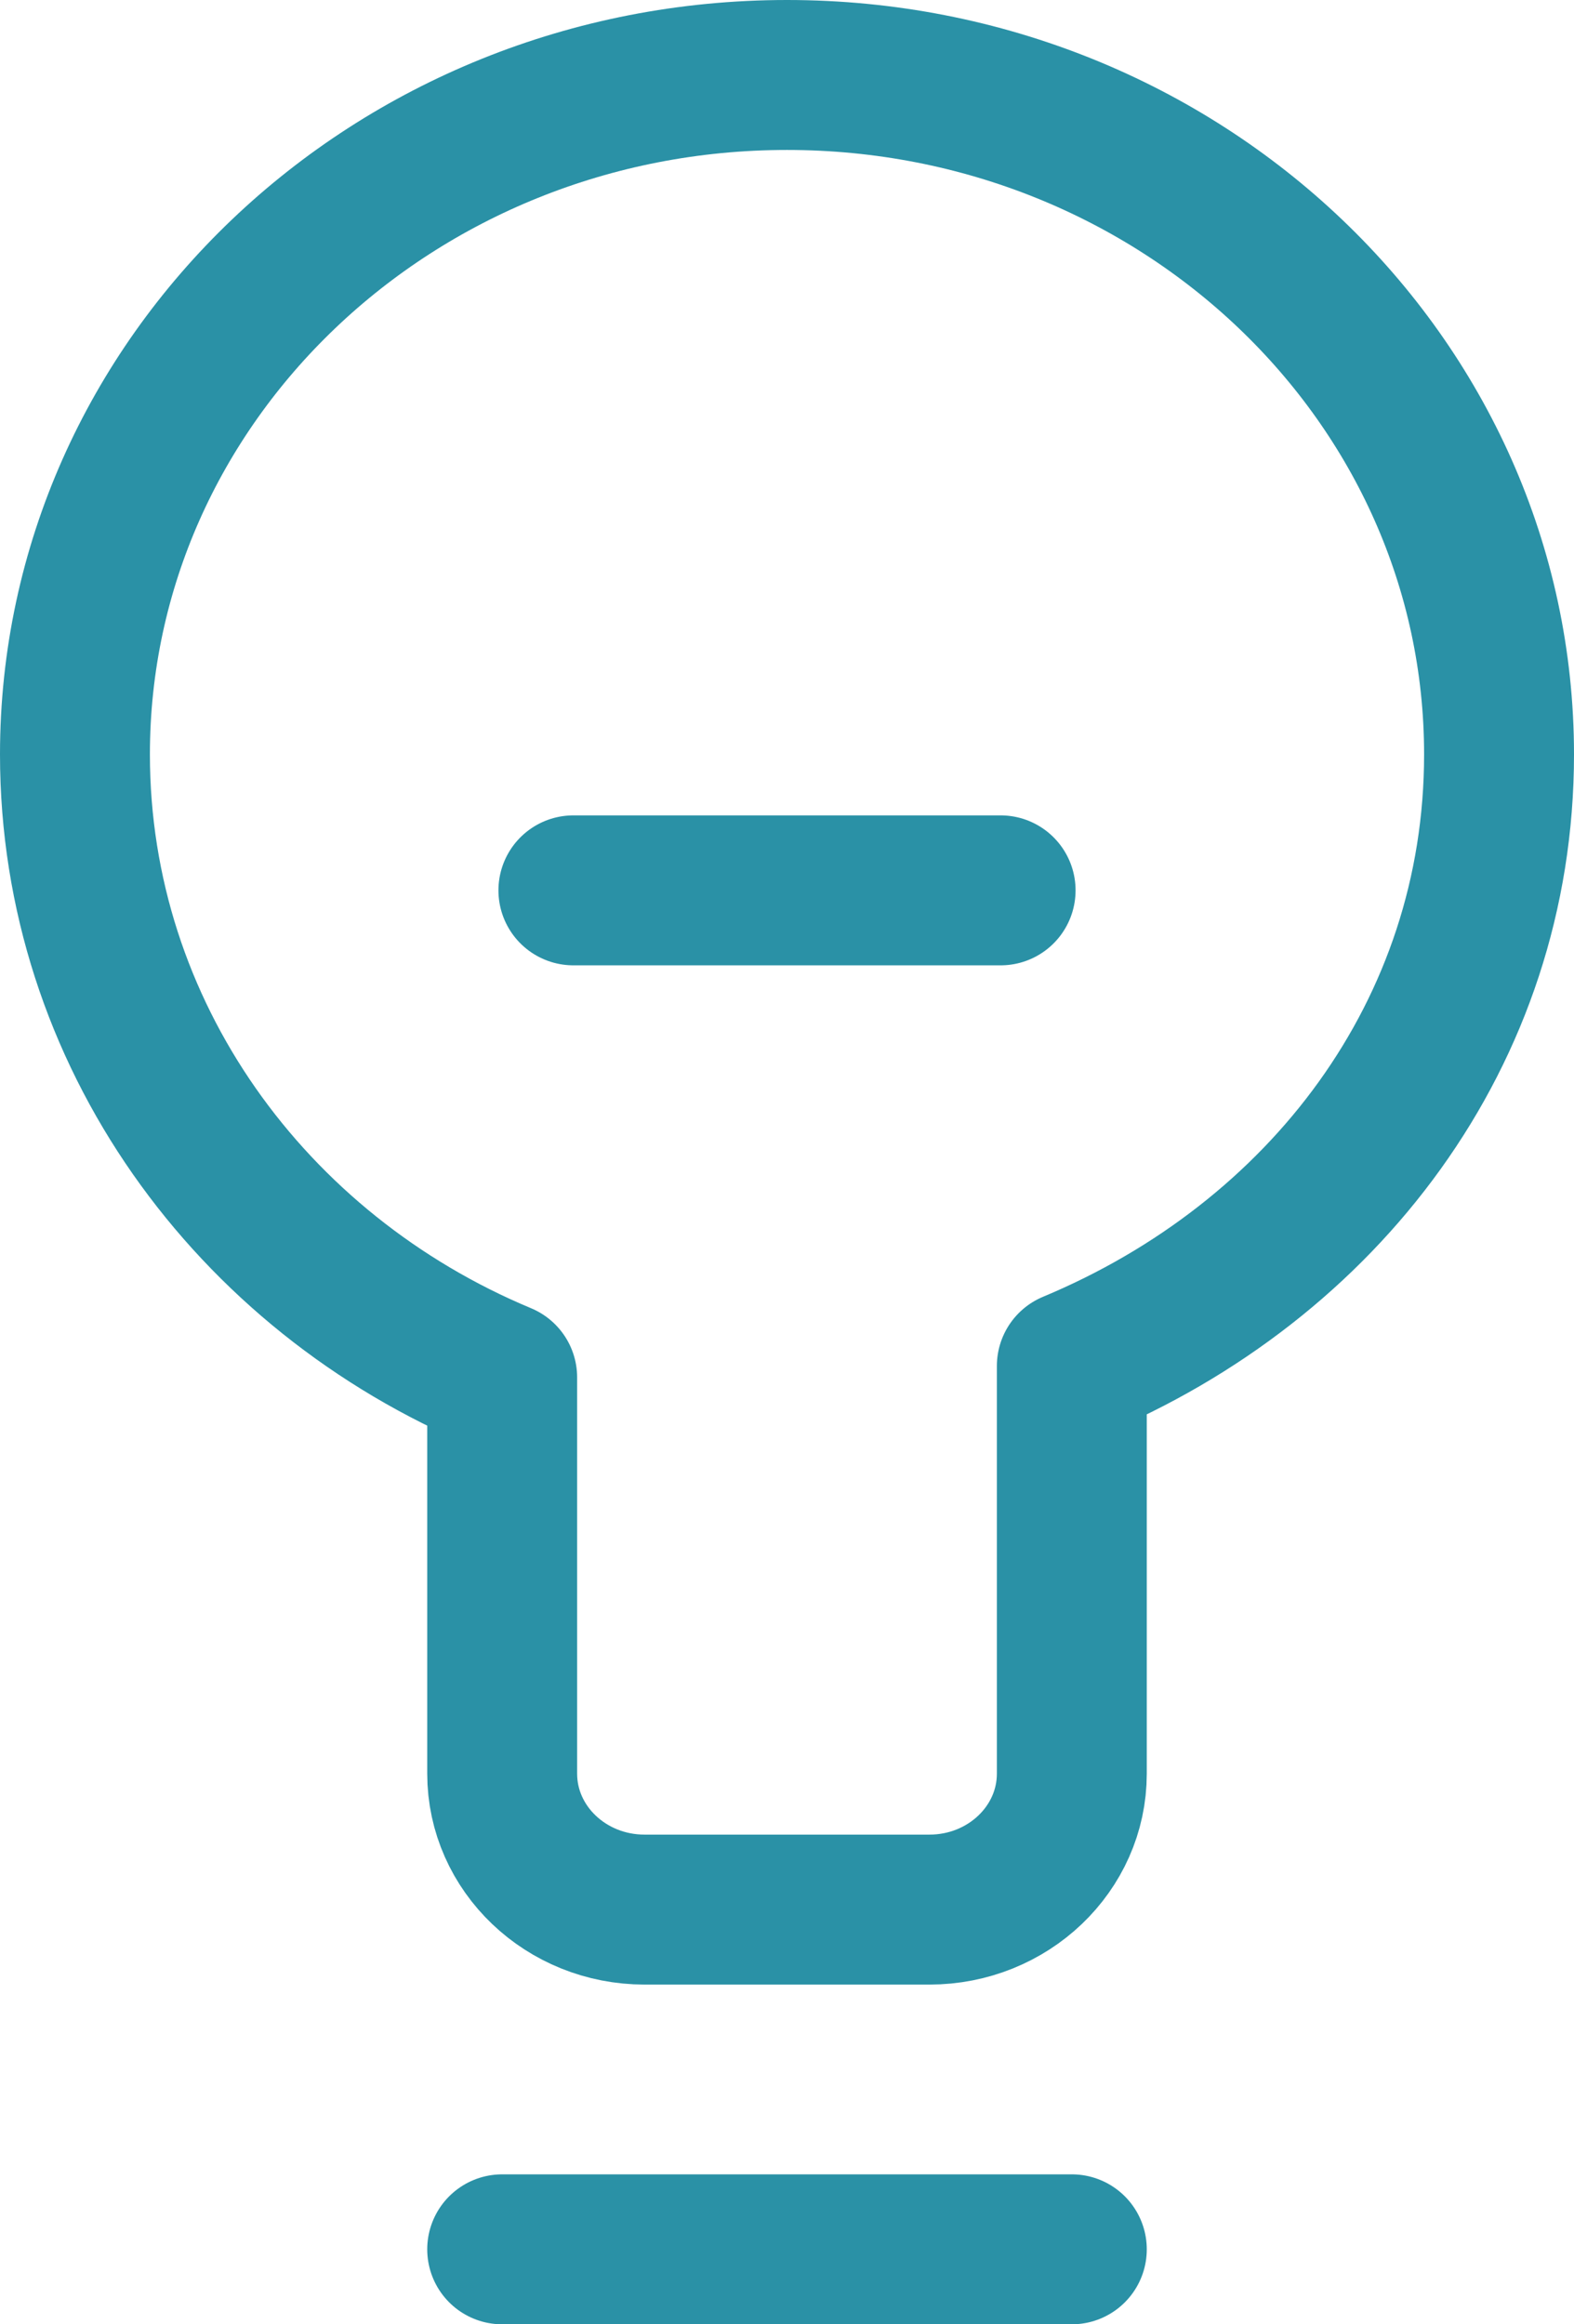 <?xml version="1.0" encoding="UTF-8"?> <svg xmlns="http://www.w3.org/2000/svg" width="21" height="31" viewBox="0 0 21 31" fill="none"><path d="M6.7 30H14.3M7.65 11.875H13.35M1 10.062C1 5.057 5.253 1 10.5 1C15.747 1 20 5.057 20 10.062C20 13.779 17.655 16.82 14.3 18.219V23.656C14.3 24.657 13.449 25.469 12.4 25.469H8.6C7.551 25.469 6.7 24.657 6.7 23.656V18.371C3.345 16.973 1 13.779 1 10.062Z" stroke="#2A91A6" stroke-width="2" stroke-linecap="round" stroke-linejoin="round"></path></svg> 